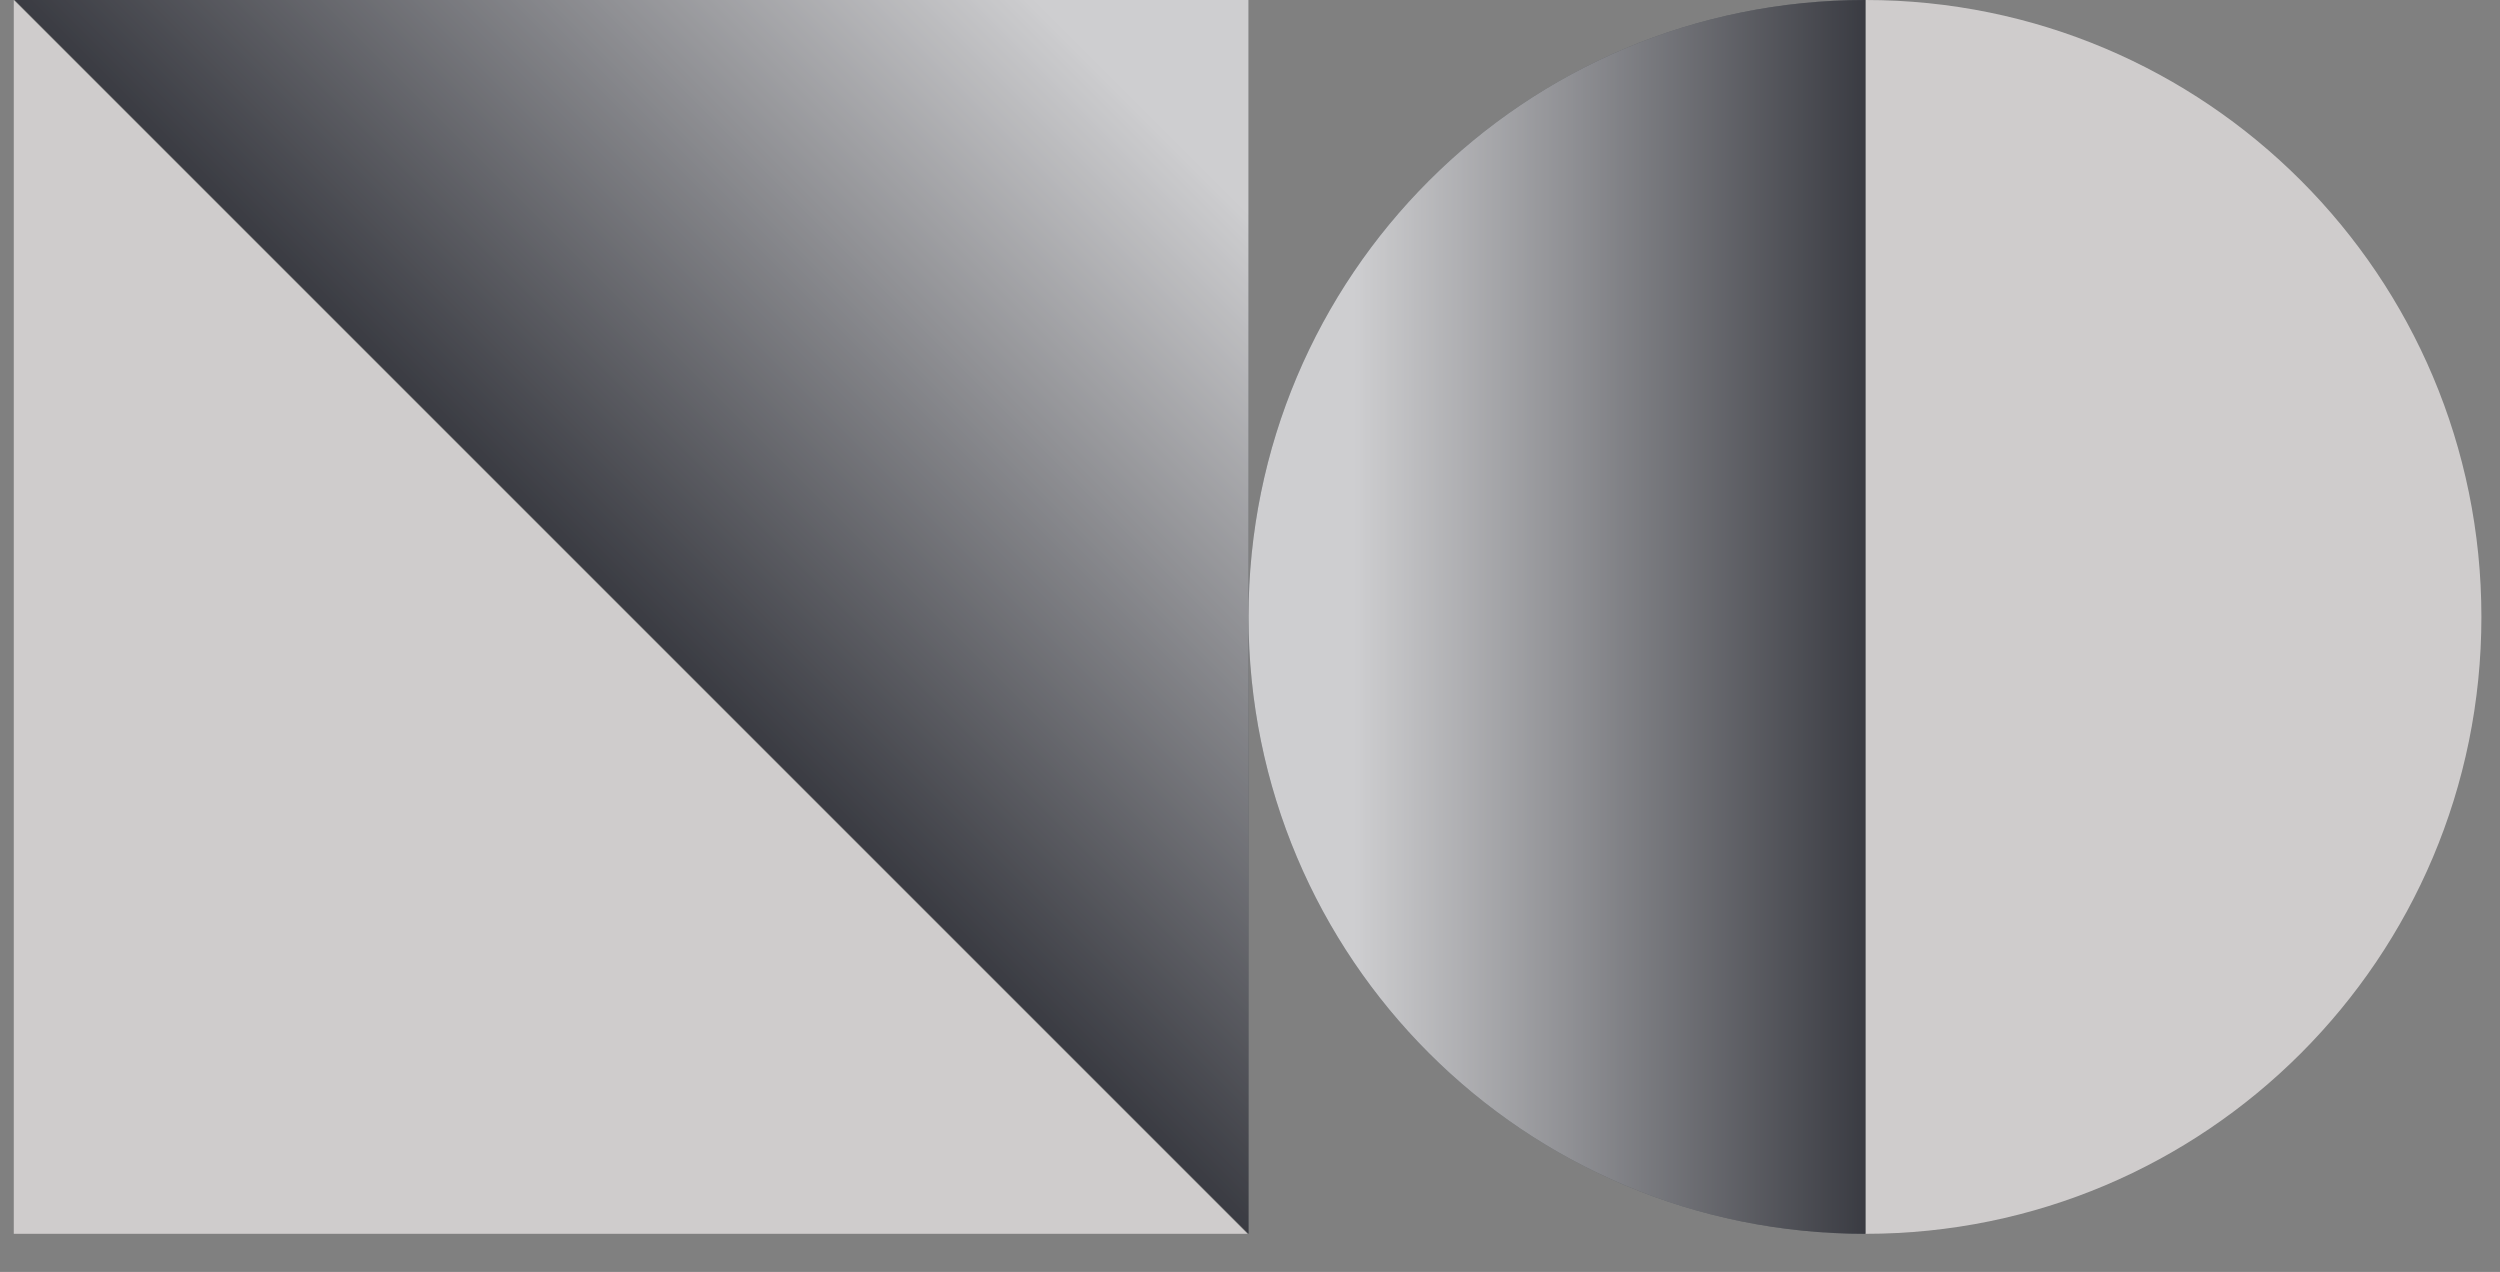 <svg xmlns="http://www.w3.org/2000/svg" width="57" height="29" viewBox="0 0 57 29" fill="none"><rect x="0" y="0" width="57" height="29" fill="#808080" stroke="none"/><path fill-rule="evenodd" clip-rule="evenodd" d="M0.314 0L28.445 28.131H0.314V0Z" fill="#CFCCCC"></path><path fill-rule="evenodd" clip-rule="evenodd" d="M28.466 28.131L0.335 0H28.466V28.131Z" fill="#595B61"></path><g style="mix-blend-mode:multiply" opacity="0.7"><path fill-rule="evenodd" clip-rule="evenodd" d="M28.466 28.131L0.335 0H28.466V28.131Z" fill="url(#paint0_linear_161_297)"></path></g><path fill-rule="evenodd" clip-rule="evenodd" d="M56.576 14.066C56.576 21.841 50.286 28.131 42.531 28.131V0C50.286 0 56.576 6.29 56.576 14.066Z" fill="#CFCCCC"></path><path fill-rule="evenodd" clip-rule="evenodd" d="M28.466 14.066C28.466 21.841 34.756 28.131 42.531 28.131V0C34.756 0 28.466 6.29 28.466 14.066Z" fill="#595B61"></path><g style="mix-blend-mode:multiply" opacity="0.7"><path fill-rule="evenodd" clip-rule="evenodd" d="M28.466 14.066C28.466 21.841 34.756 28.131 42.531 28.131V0C34.756 0 28.466 6.29 28.466 14.066Z" fill="url(#paint1_linear_161_297)"></path></g><defs><linearGradient id="paint0_linear_161_297" x1="28.459" y1="0.002" x2="14.397" y2="14.065" gradientUnits="userSpaceOnUse"><stop stop-color="white"></stop><stop offset="0.172" stop-color="white"></stop><stop offset="1" stop-color="#2C2E35"></stop></linearGradient><linearGradient id="paint1_linear_161_297" x1="28.459" y1="14.065" x2="42.522" y2="14.065" gradientUnits="userSpaceOnUse"><stop stop-color="white"></stop><stop offset="0.172" stop-color="white"></stop><stop offset="1" stop-color="#2C2E35"></stop></linearGradient></defs></svg>